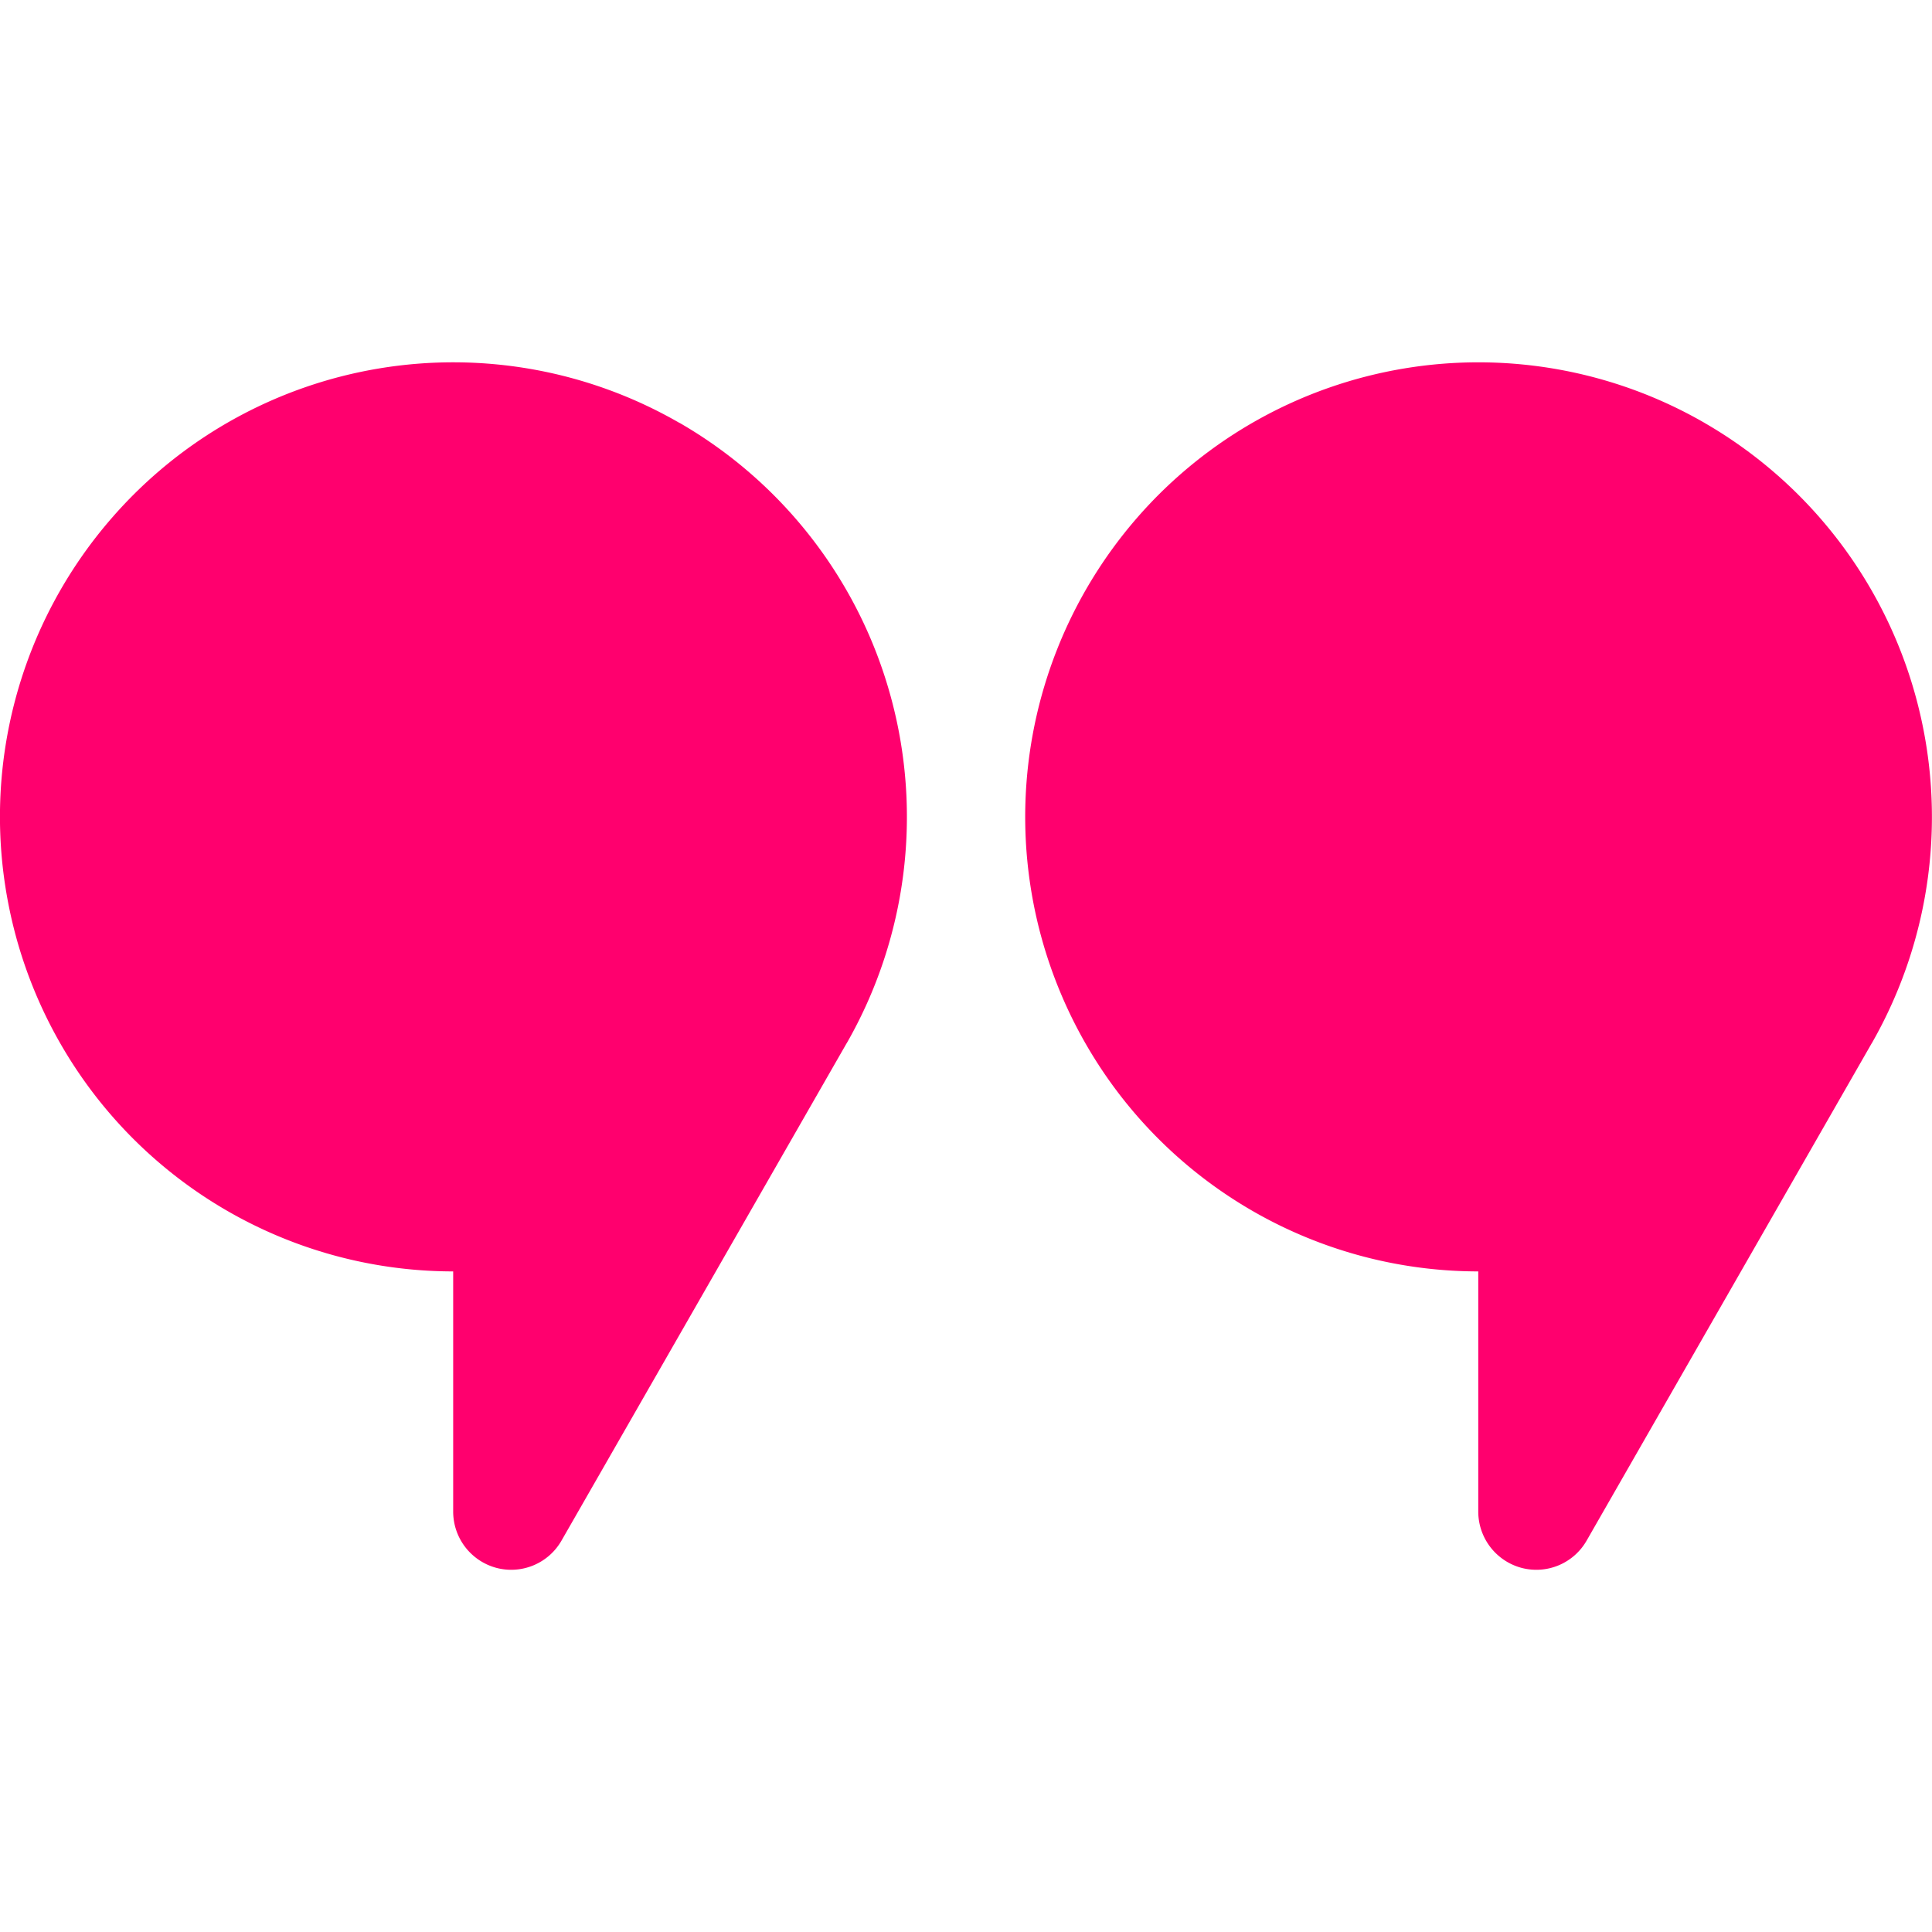 <svg xmlns="http://www.w3.org/2000/svg" fill="none" viewBox="0 0 48 48">
  <g fill="#FF006E" clip-path="url(#a)">
    <path d="M16.881 10.507A11.24 11.24 0 0 0 2.79 12.855a11.302 11.302 0 0 0-2.573 9.646 11.307 11.307 0 0 0 2.11 4.669 11.271 11.271 0 0 0 3.952 3.252 11.239 11.239 0 0 0 4.98 1.166v5.965a1.448 1.448 0 0 0 1.069 1.399 1.44 1.44 0 0 0 1.623-.677l7.081-12.351.007-.01a11.32 11.32 0 0 0 1.102-8.567 11.29 11.29 0 0 0-5.259-6.842"/>
    <path d="M42.35 10.507a11.241 11.241 0 0 0-14.091 2.348 11.322 11.322 0 0 0-.462 14.315 11.271 11.271 0 0 0 3.951 3.252 11.239 11.239 0 0 0 4.979 1.166v5.965a1.449 1.449 0 0 0 1.07 1.399 1.44 1.44 0 0 0 1.623-.677L46.5 25.924l.007-.01a11.32 11.32 0 0 0 1.1-8.566 11.29 11.29 0 0 0-5.258-6.841Z"/>
  </g>
  <defs>
    <clipPath id="a">
      <path fill="#fff" d="M0 0h48v48H0z"/>
    </clipPath>
  </defs>
</svg>
